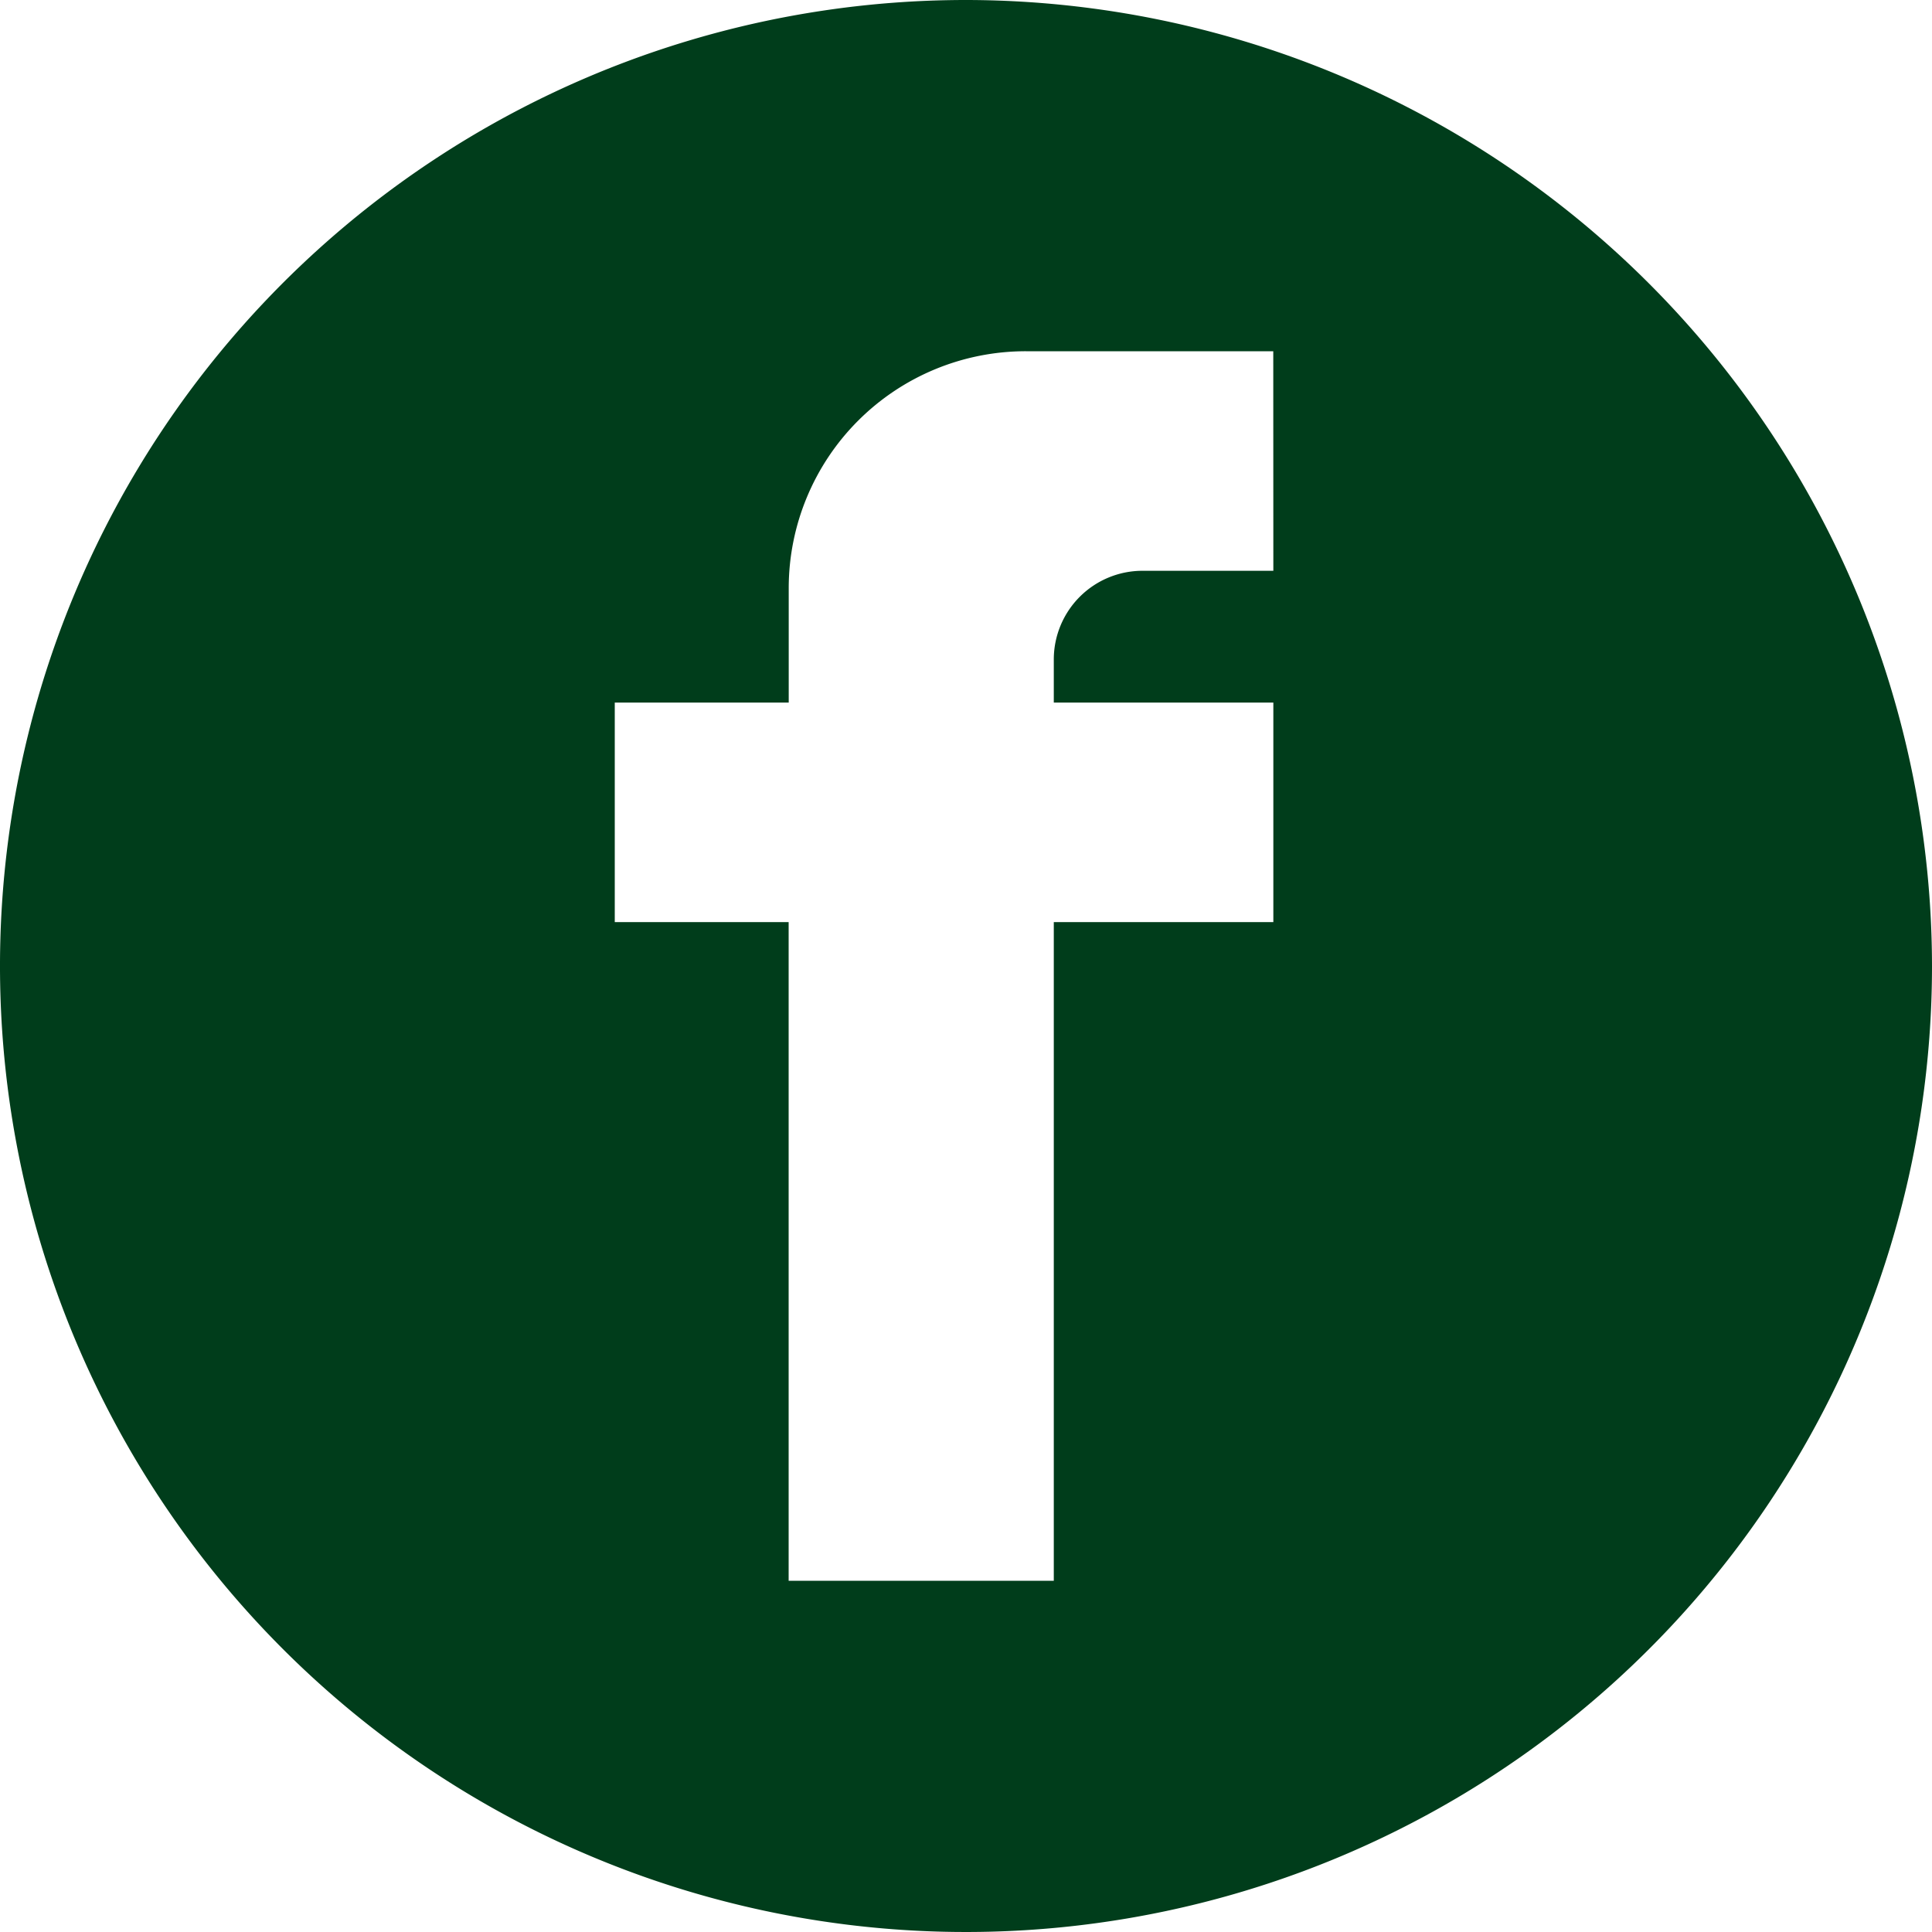 <svg xmlns="http://www.w3.org/2000/svg" width="25" height="25" viewBox="0 0 25 25"><path d="M16.477,7.386H14.786a1.148,1.148,0,0,0-1.15,1.147v.558h2.841v2.841H13.636v8.523H10.205V11.932H7.955V9.091h2.251V7.607a3.067,3.067,0,0,1,3.07-3.062h3.2ZM12.5,0A12.5,12.5,0,1,0,25,12.5,12.514,12.514,0,0,0,12.5,0Z" fill="#003d1b" fill-rule="evenodd"/></svg>
